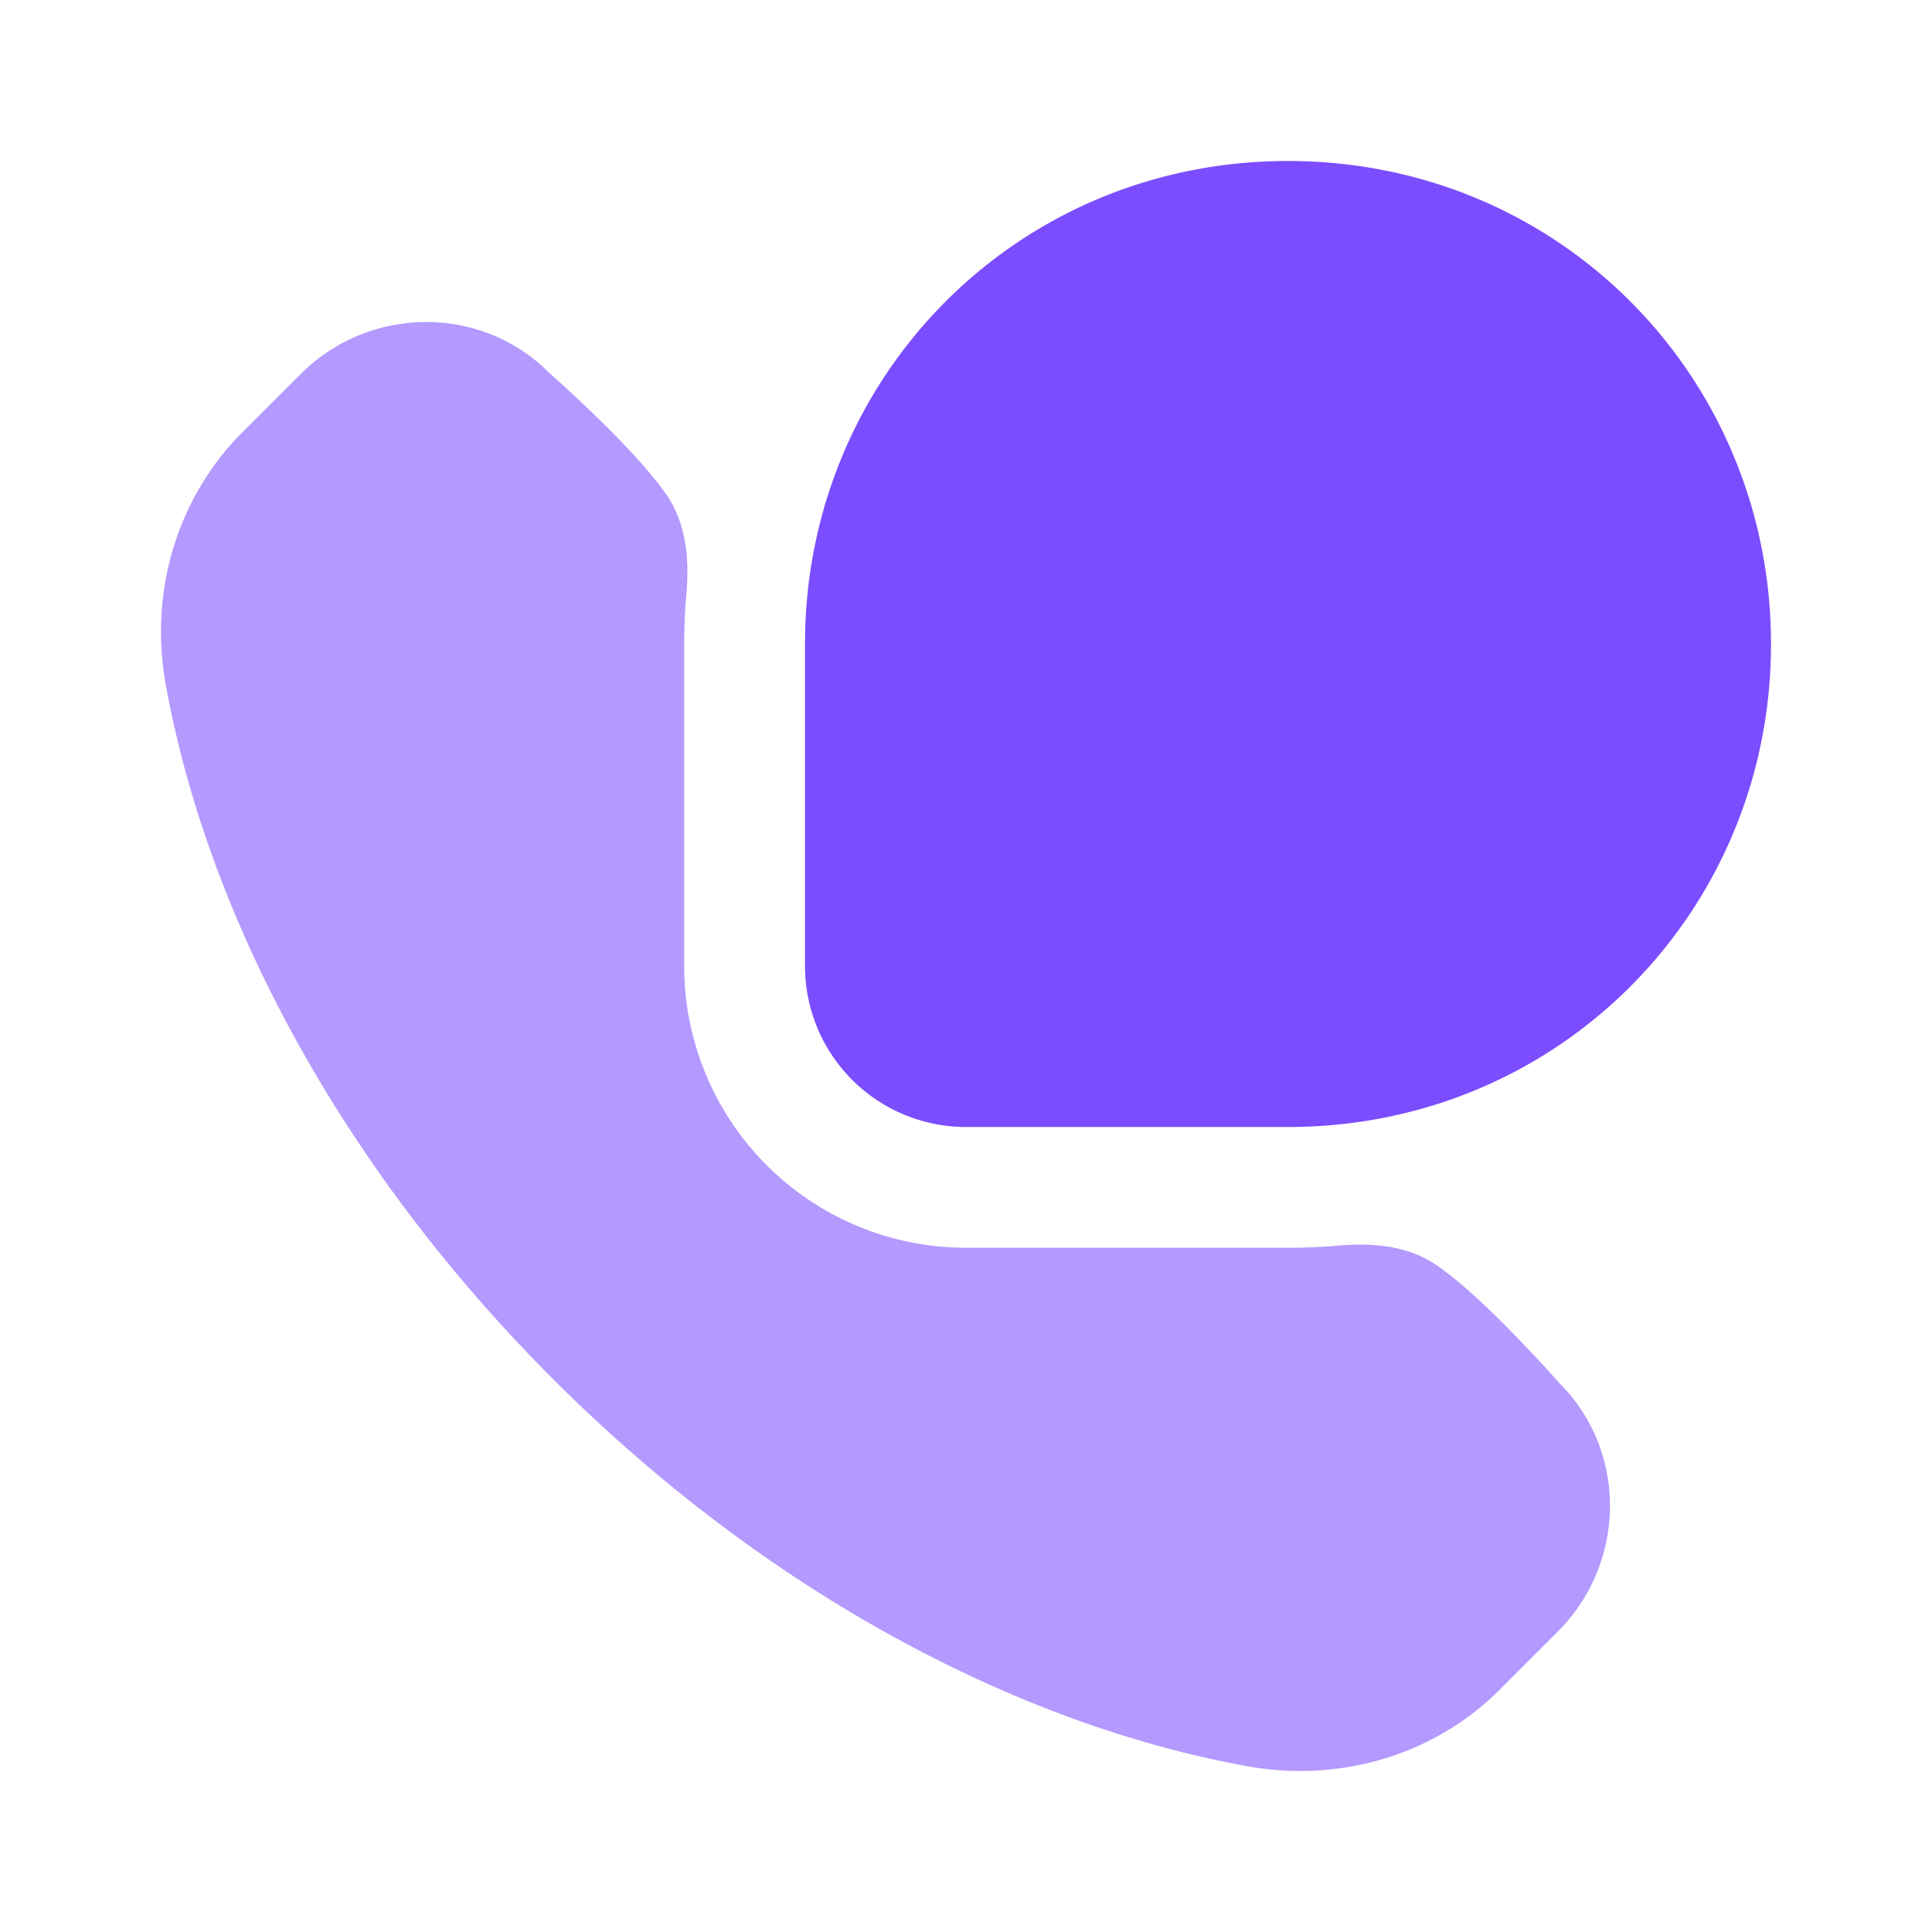 <svg xmlns="http://www.w3.org/2000/svg" width="24" height="24" fill="none" viewBox="0 0 24 24"><path fill="#7C4CFF" d="M16 14c3.373 0 6-2.686 6-6s-2.627-6-6-6-6 2.686-6 6v4a2 2 0 0 0 2 2z"/><path fill="#B499FF" d="M3.729 4.652c.86-.86 2.243-.87 3.09-.024 0 0 .828.73 1.273 1.274q.09.109.168.216c.257.352.305.803.268 1.237A8 8 0 0 0 8.499 8v4a3.5 3.5 0 0 0 3.5 3.5h4q.327 0 .645-.028c.433-.037.881.01 1.233.266q.11.08.222.172c.54.442 1.263 1.261 1.273 1.272.846.847.836 2.23-.024 3.09l-.716.716c-.815.816-1.986 1.161-3.142.952-2.851-.519-5.965-2.154-8.62-4.809-2.656-2.656-4.292-5.77-4.81-8.62-.21-1.156.137-2.326.952-3.142z"/></svg>